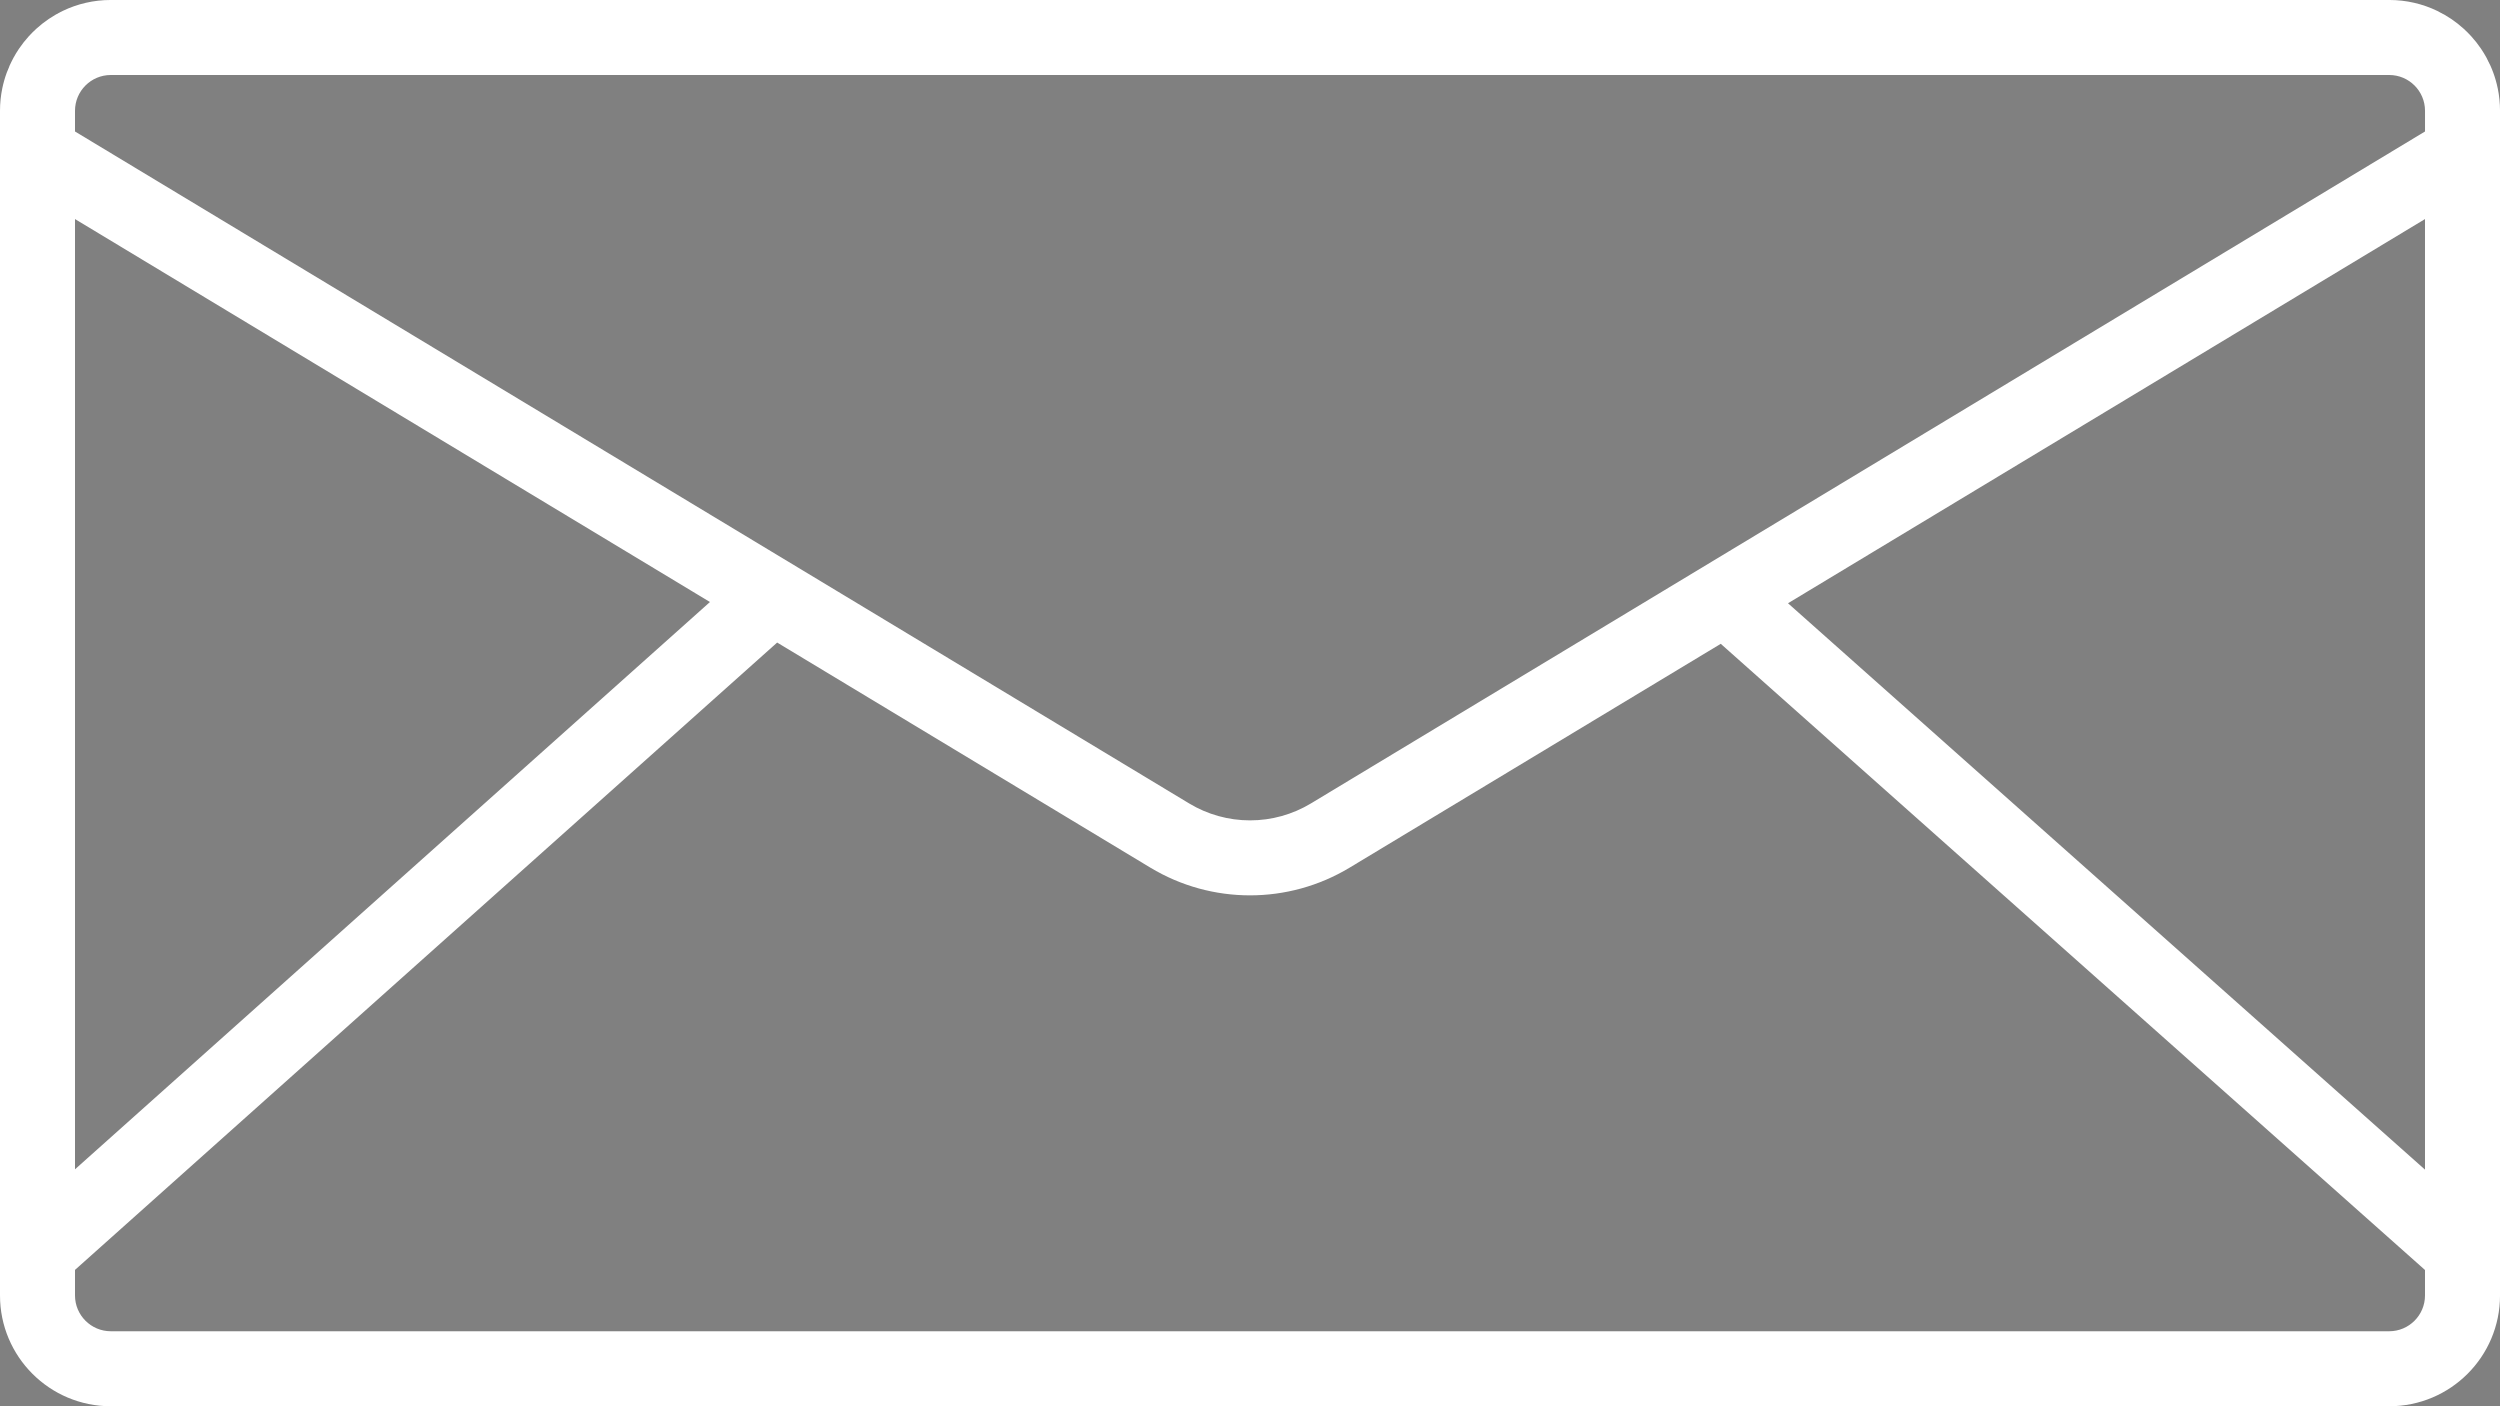 <?xml version="1.0" encoding="UTF-8"?><svg id="original" xmlns="http://www.w3.org/2000/svg" viewBox="0 0 1600 900"><rect x="0" y="0" width="1600" height="900" fill="#808080" stroke="none"/><defs><style>.cls-1{fill:none;}.cls-1,.cls-2,.cls-3{stroke-width:0px;}.cls-2{fill:#000;}.cls-3{fill:#fff;}</style></defs><polygon class="cls-1" points="1552 748.57 1552 140.2 1144.32 386.08 1552 748.57"/><path class="cls-2" d="M1581.58,23.23c-1.53-1.68-3.13-3.28-4.81-4.81,1.68,1.53,3.28,3.13,4.81,4.81Z"/><path class="cls-2" d="M4.3,46.52c1.19-3.26,2.62-6.4,4.25-9.42-1.64,3.01-3.06,6.16-4.25,9.42Z"/><path class="cls-2" d="M8.56,37.1c1.09-2.01,2.28-3.96,3.55-5.85-1.27,1.89-2.46,3.84-3.55,5.85Z"/><path class="cls-2" d="M1587.89,31.26c1.27,1.89,2.46,3.84,3.55,5.85-1.09-2.01-2.28-3.96-3.55-5.85Z"/><path class="cls-2" d="M1591.44,37.1c1.64,3.01,3.06,6.16,4.25,9.42-1.19-3.26-2.62-6.4-4.25-9.42Z"/><path class="cls-2" d="M23.23,18.42c-1.68,1.53-3.28,3.13-4.81,4.81,1.53-1.68,3.13-3.28,4.81-4.81Z"/><path class="cls-2" d="M70.9,48h1458.21c12.62,0,22.9,10.27,22.9,22.9h0c0-12.63-10.27-22.9-22.9-22.9H70.9c-12.62,0-22.9,10.27-22.9,22.9h0c0-12.62,10.27-22.9,22.9-22.9Z"/><path class="cls-2" d="M0,70.9H0C0,66,.5,61.22,1.44,56.61.5,61.22,0,66,0,70.9Z"/><path class="cls-2" d="M1559.84,6.99c3.1,1.49,6.07,3.21,8.9,5.12-2.83-1.91-5.8-3.62-8.9-5.12Z"/><path class="cls-2" d="M1598.56,56.61c.94,4.62,1.44,9.39,1.44,14.29h0c0-4.89-.5-9.67-1.44-14.29Z"/><path class="cls-2" d="M31.26,12.11c2.83-1.91,5.8-3.62,8.9-5.12-3.1,1.49-6.07,3.21-8.9,5.12Z"/><path class="cls-2" d="M1529.1,0c11.01,0,21.44,2.51,30.74,6.99C1550.54,2.51,1540.12,0,1529.1,0H70.9C59.88,0,49.46,2.51,40.16,6.99,49.46,2.51,59.88,0,70.9,0h1458.21Z"/><path class="cls-3" d="M1598.56,56.61c-.71-3.46-1.67-6.83-2.86-10.09-1.19-3.26-2.62-6.4-4.25-9.42-1.09-2.01-2.28-3.96-3.55-5.85-1.91-2.83-4.02-5.51-6.31-8.03-1.53-1.68-3.13-3.28-4.81-4.81-2.52-2.29-5.2-4.4-8.03-6.31-2.83-1.91-5.8-3.62-8.9-5.12-9.3-4.48-19.72-6.99-30.74-6.99H70.9c-11.01,0-21.44,2.51-30.74,6.99-3.1,1.49-6.07,3.21-8.9,5.12-2.83,1.91-5.51,4.02-8.03,6.31-1.68,1.53-3.28,3.13-4.81,4.81-2.29,2.52-4.4,5.2-6.31,8.03-1.27,1.89-2.46,3.84-3.55,5.85-1.64,3.01-3.06,6.16-4.25,9.42-1.19,3.26-2.15,6.63-2.86,10.09C.5,61.22,0,66,0,70.9v758.21C0,868.26,31.74,900,70.9,900h1458.21c39.16,0,70.9-31.74,70.9-70.9V70.9c0-4.89-.5-9.67-1.44-14.29ZM48,70.9h0c0-12.63,10.27-22.9,22.9-22.9h1458.21c12.62,0,22.9,10.27,22.9,22.9h0v13.25l-445.24,268.54-43.04,25.96-224.73,135.54c-11.76,7.1-25.24,10.85-38.98,10.85s-27.22-3.75-38.98-10.85l-225.8-136.18-43.4-26.17L48,84.15v-13.25ZM48,140.2l406.37,245.09L48,748.36V140.2ZM1552,829.1c0,12.62-10.27,22.9-22.9,22.9H70.9c-12.62,0-22.9-10.27-22.9-22.9v-16.37l449.38-401.5,238.85,144.06c19.61,11.83,41.69,17.74,63.77,17.74s44.16-5.91,63.77-17.74l237.51-143.25,450.72,400.76v16.3ZM1552,748.57l-407.68-362.49,407.68-245.88v608.37Z"/></svg>